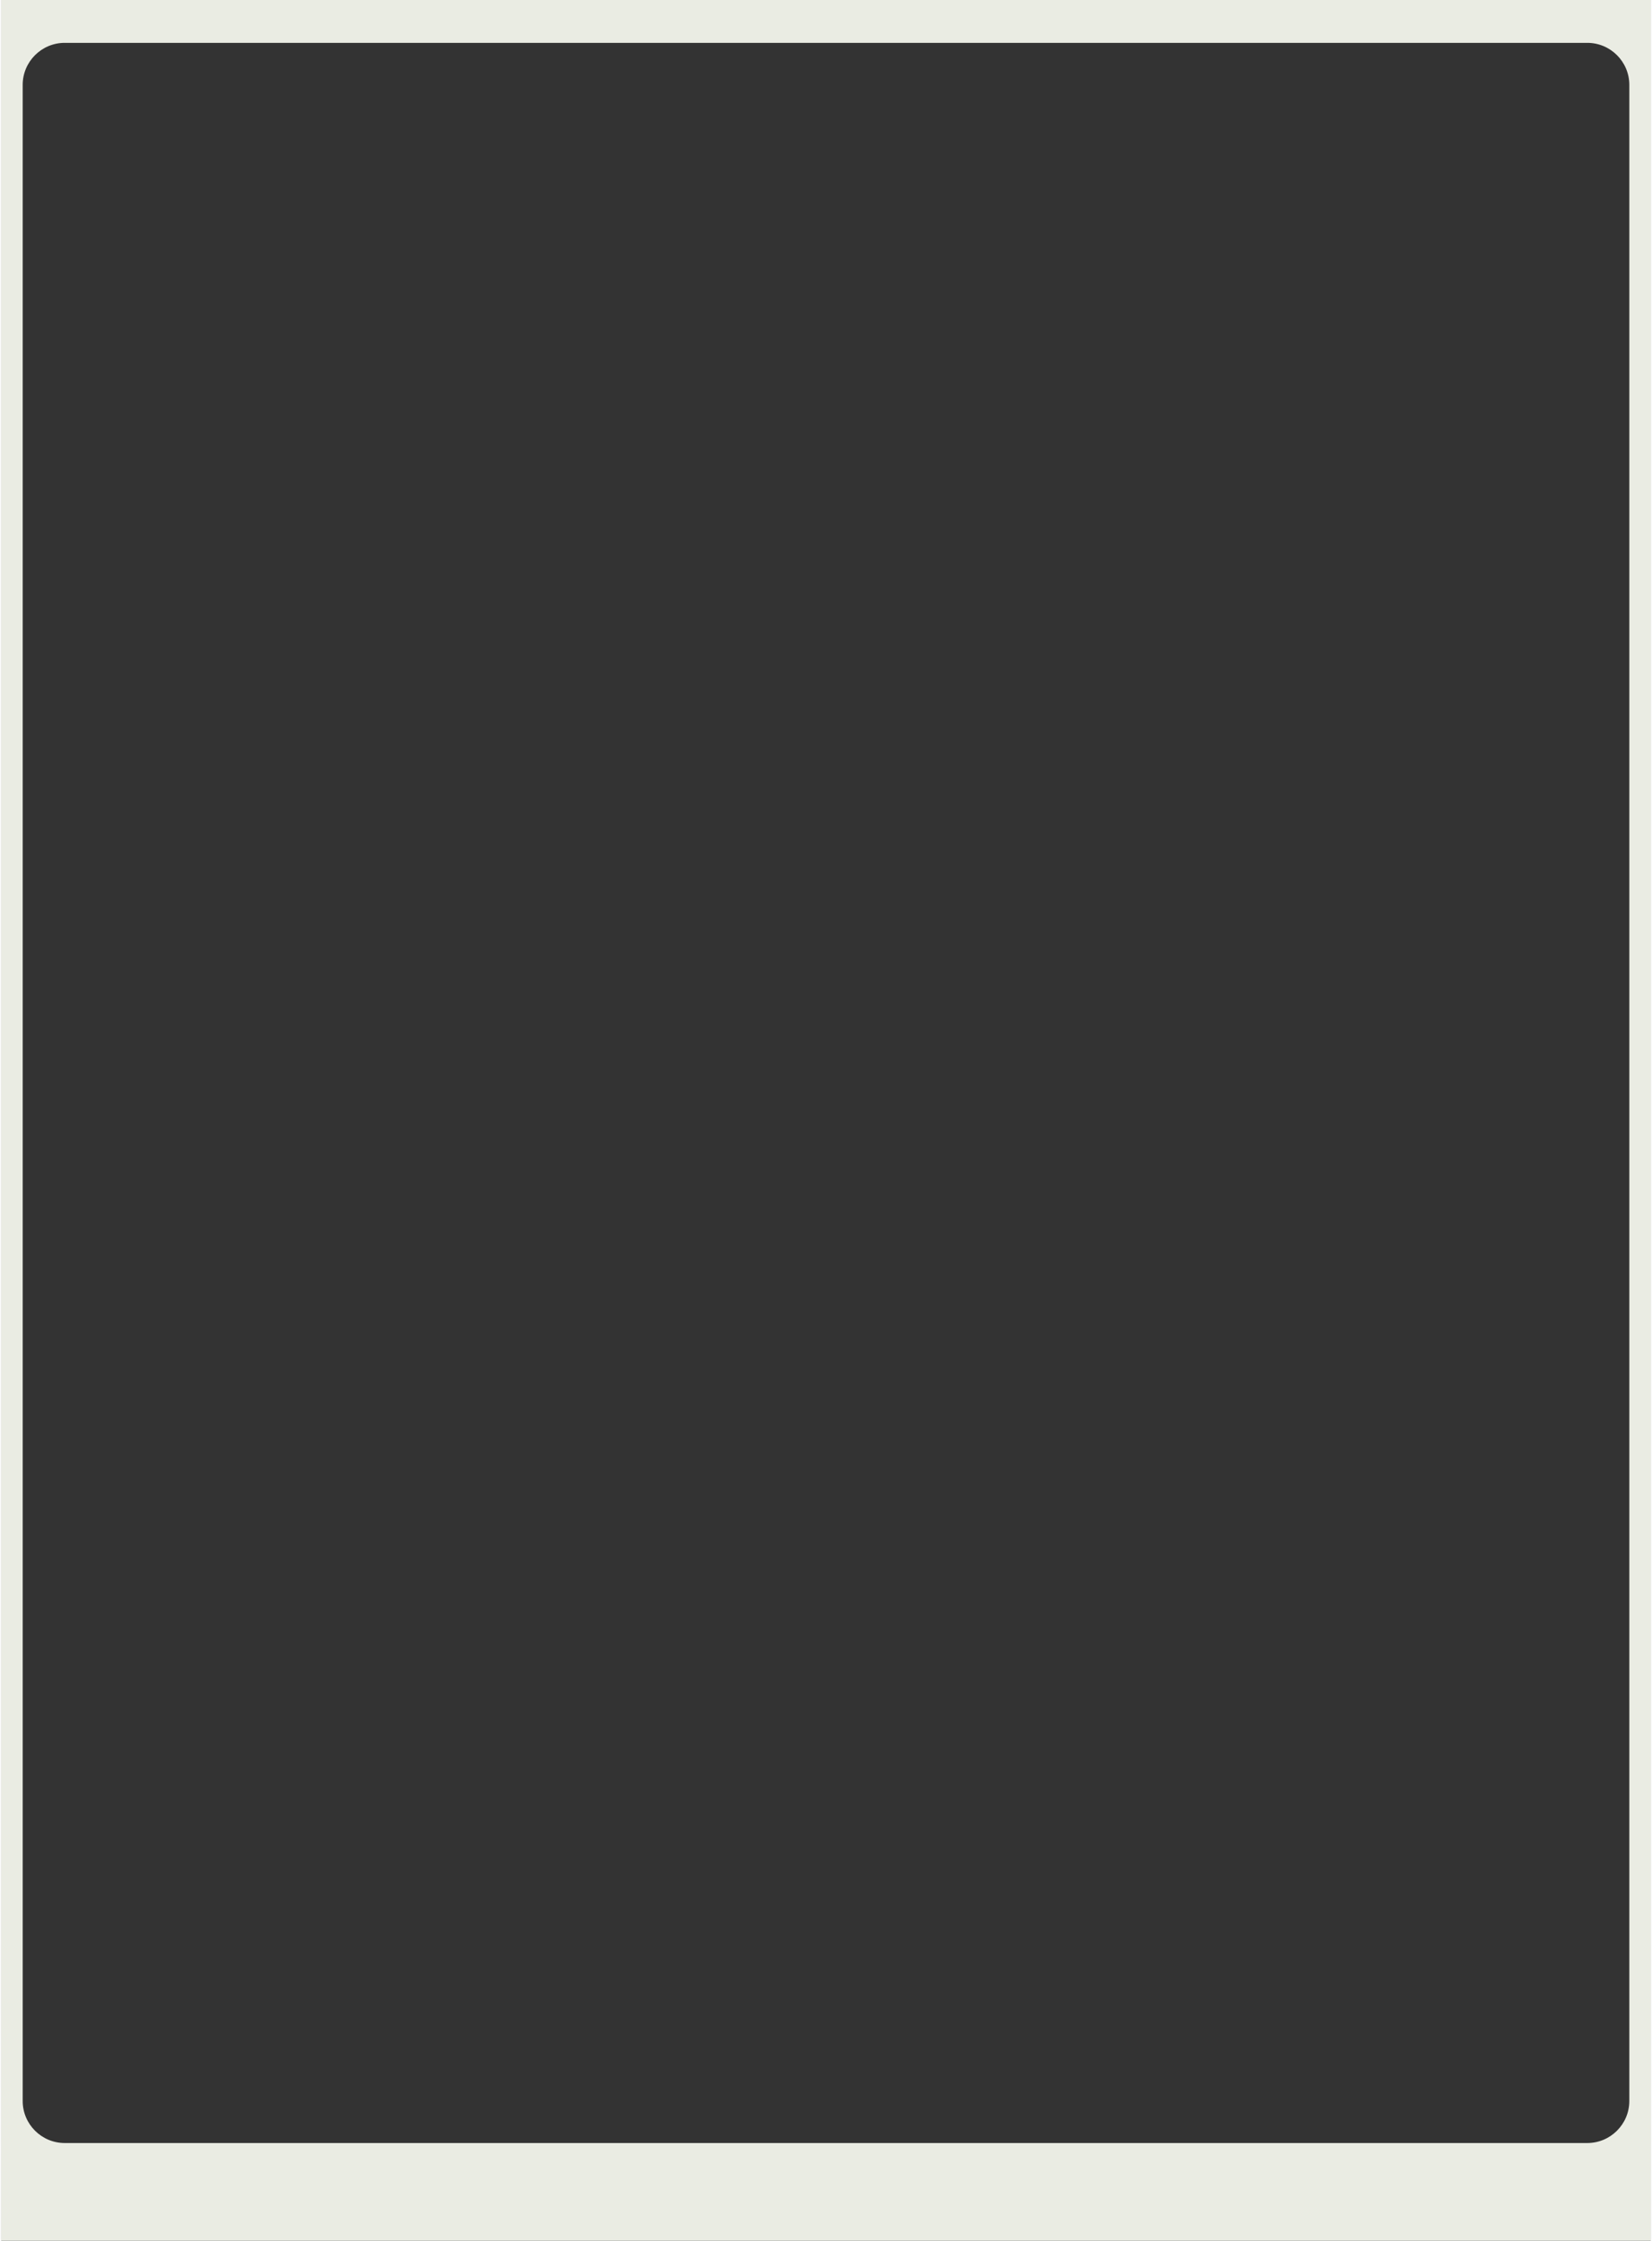 <?xml version="1.0" encoding="UTF-8"?><svg xmlns="http://www.w3.org/2000/svg" id="Layer_1624e0fe742d9c" data-name="Layer 1" width="385px" height="522px" viewBox="0 0 385 522.8" aria-hidden="true">
  <rect x="0" y="0" width="385" height="522.8" fill="#333333" stroke="none"/>
  <defs><linearGradient class="cerosgradient" data-cerosgradient="true" id="CerosGradient_id7713fd693" gradientUnits="userSpaceOnUse" x1="50%" y1="100%" x2="50%" y2="0%"><stop offset="0%" stop-color="#d1d1d1"/><stop offset="100%" stop-color="#d1d1d1"/></linearGradient><linearGradient/>
    <style>
      .cls-1-624e0fe742d9c{
        fill: #eaece3;
      }
    </style>
  </defs>
  <path class="cls-1-624e0fe742d9c" d="M0,0V522.8H385V0H0ZM380,490.2c0,5.4-4.4,9.8-9.8,9.8H14.8c-5.4,0-9.8-4.4-9.8-9.8V19.8c0-5.4,4.4-9.8,9.8-9.8H370.2c5.4,0,9.8,4.4,9.8,9.8V490.2Z"/>
</svg>